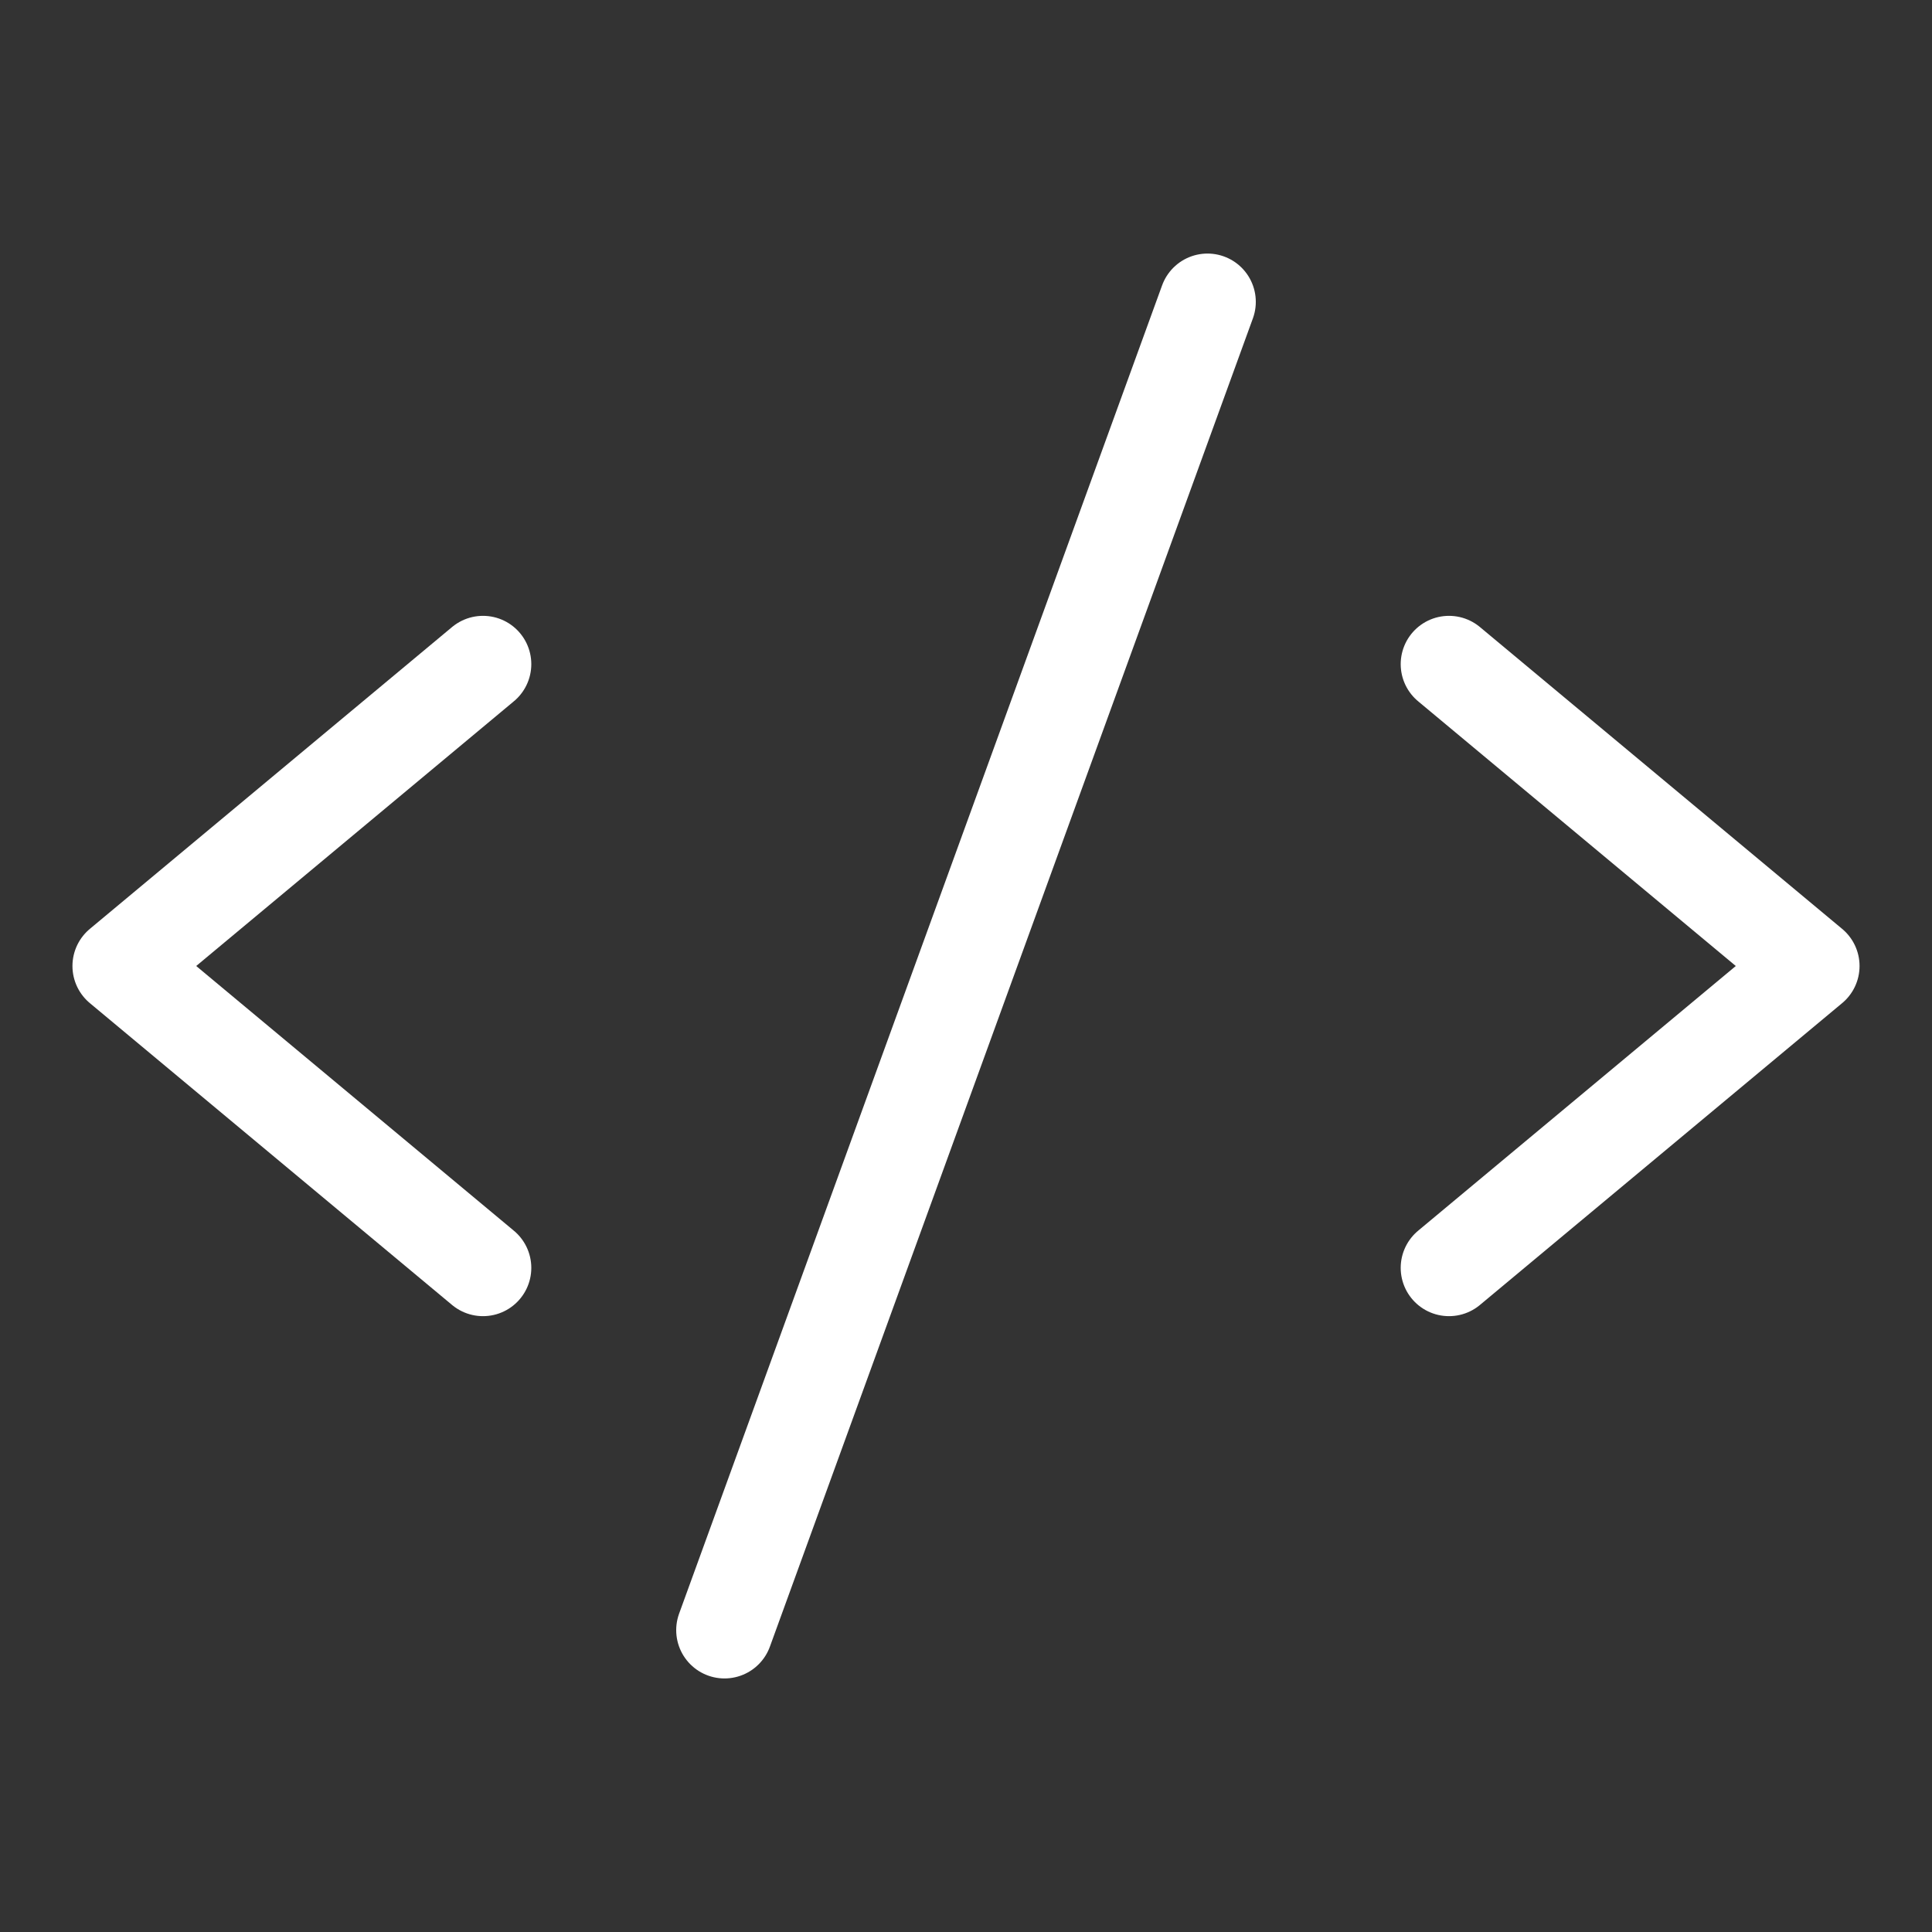 <svg width="50" height="50" viewBox="0 0 50 50" fill="none" xmlns="http://www.w3.org/2000/svg">
<rect x="0" y="0" width="50" height="50" fill="#333333" stroke="none"/>
<path d="M12.5 17.188L3.125 25L12.5 32.812M37.5 17.188L46.875 25L37.5 32.812M31.25 7.812L18.75 42.188" stroke="white" stroke-width="2.5" stroke-linecap="round" stroke-linejoin="round"/>
</svg>
